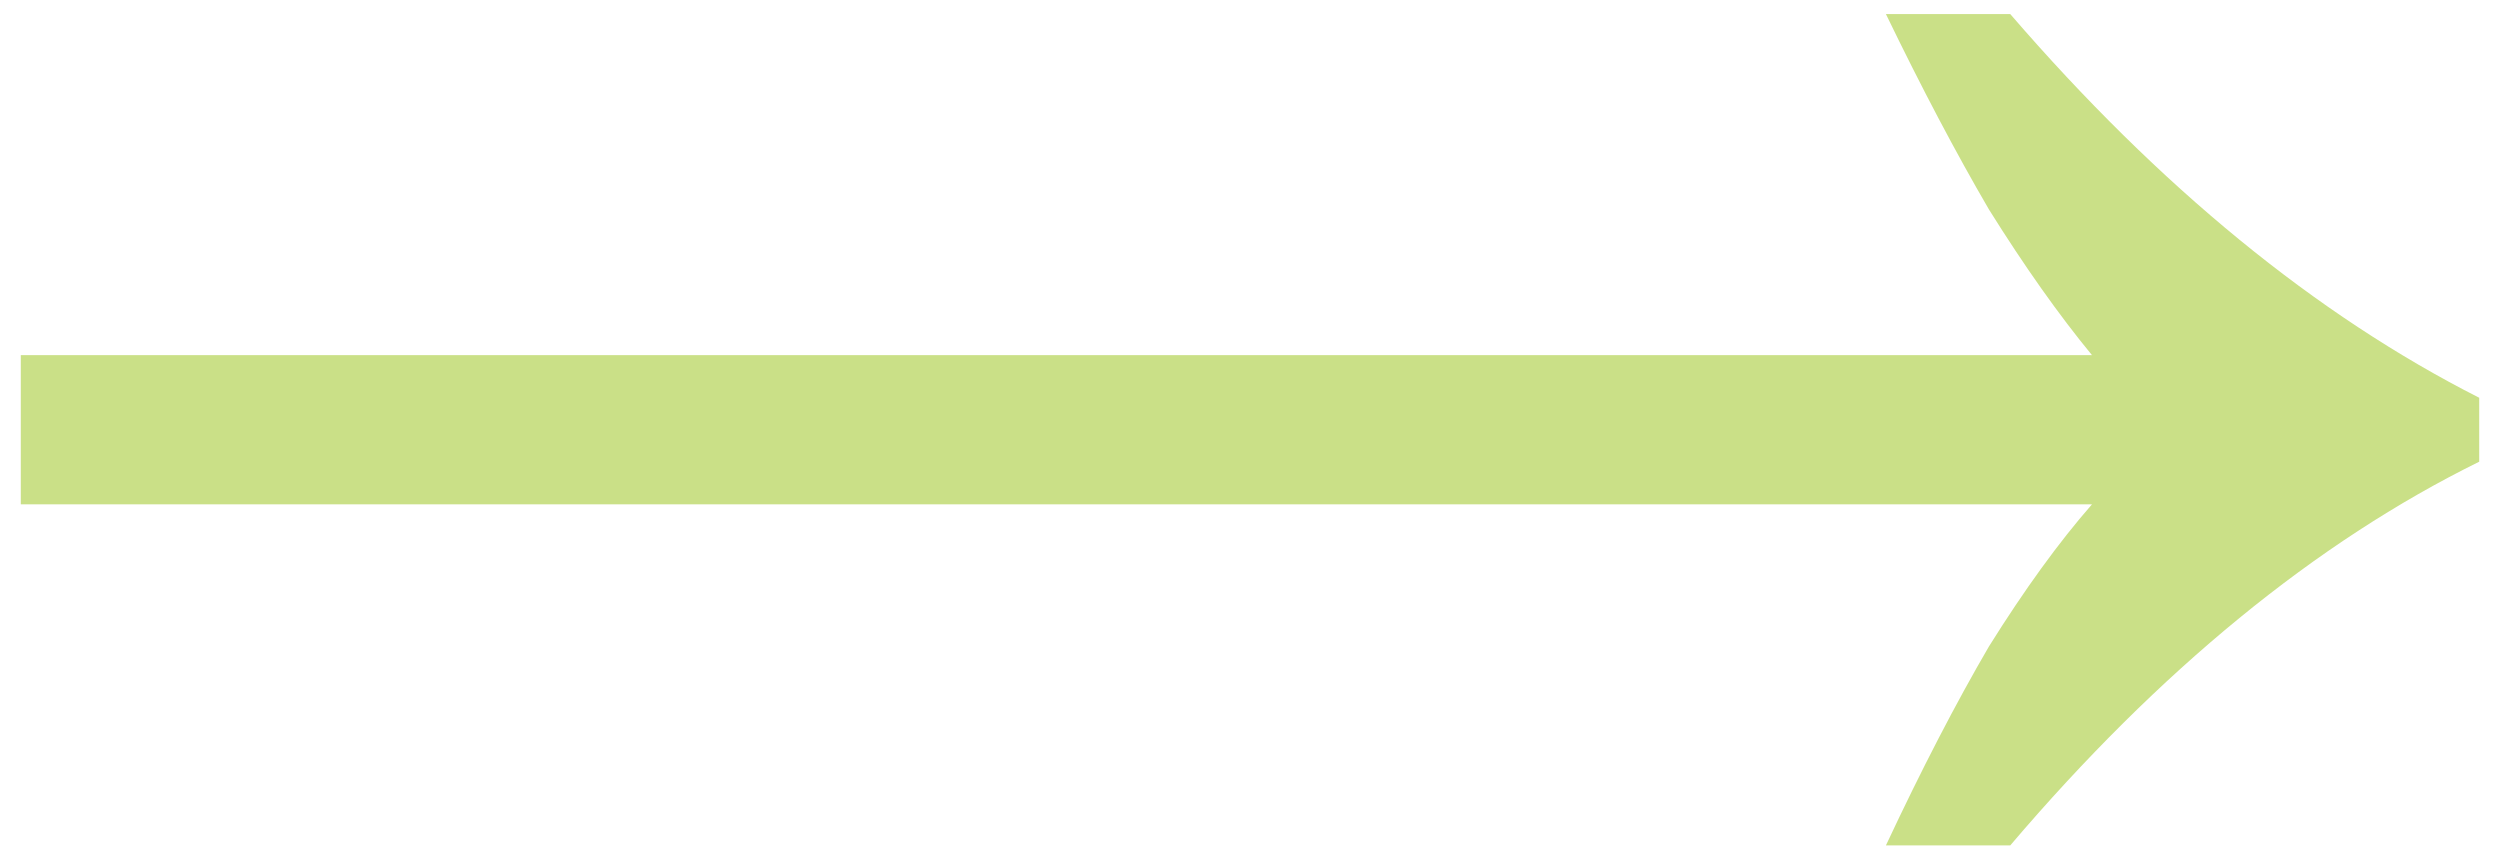 <svg width="38" height="13" viewBox="0 0 38 13" fill="none" xmlns="http://www.w3.org/2000/svg">
<path d="M28.666 12.85C29.206 11.698 29.728 10.69 30.232 9.826C30.772 8.962 31.294 8.242 31.798 7.666H0.316V5.398H31.798C31.294 4.786 30.772 4.048 30.232 3.184C29.728 2.32 29.206 1.33 28.666 0.214H30.556C32.824 2.842 35.2 4.786 37.684 6.046V7.018C35.2 8.242 32.824 10.186 30.556 12.85H28.666Z" fill="#CAE087"/>
</svg>
